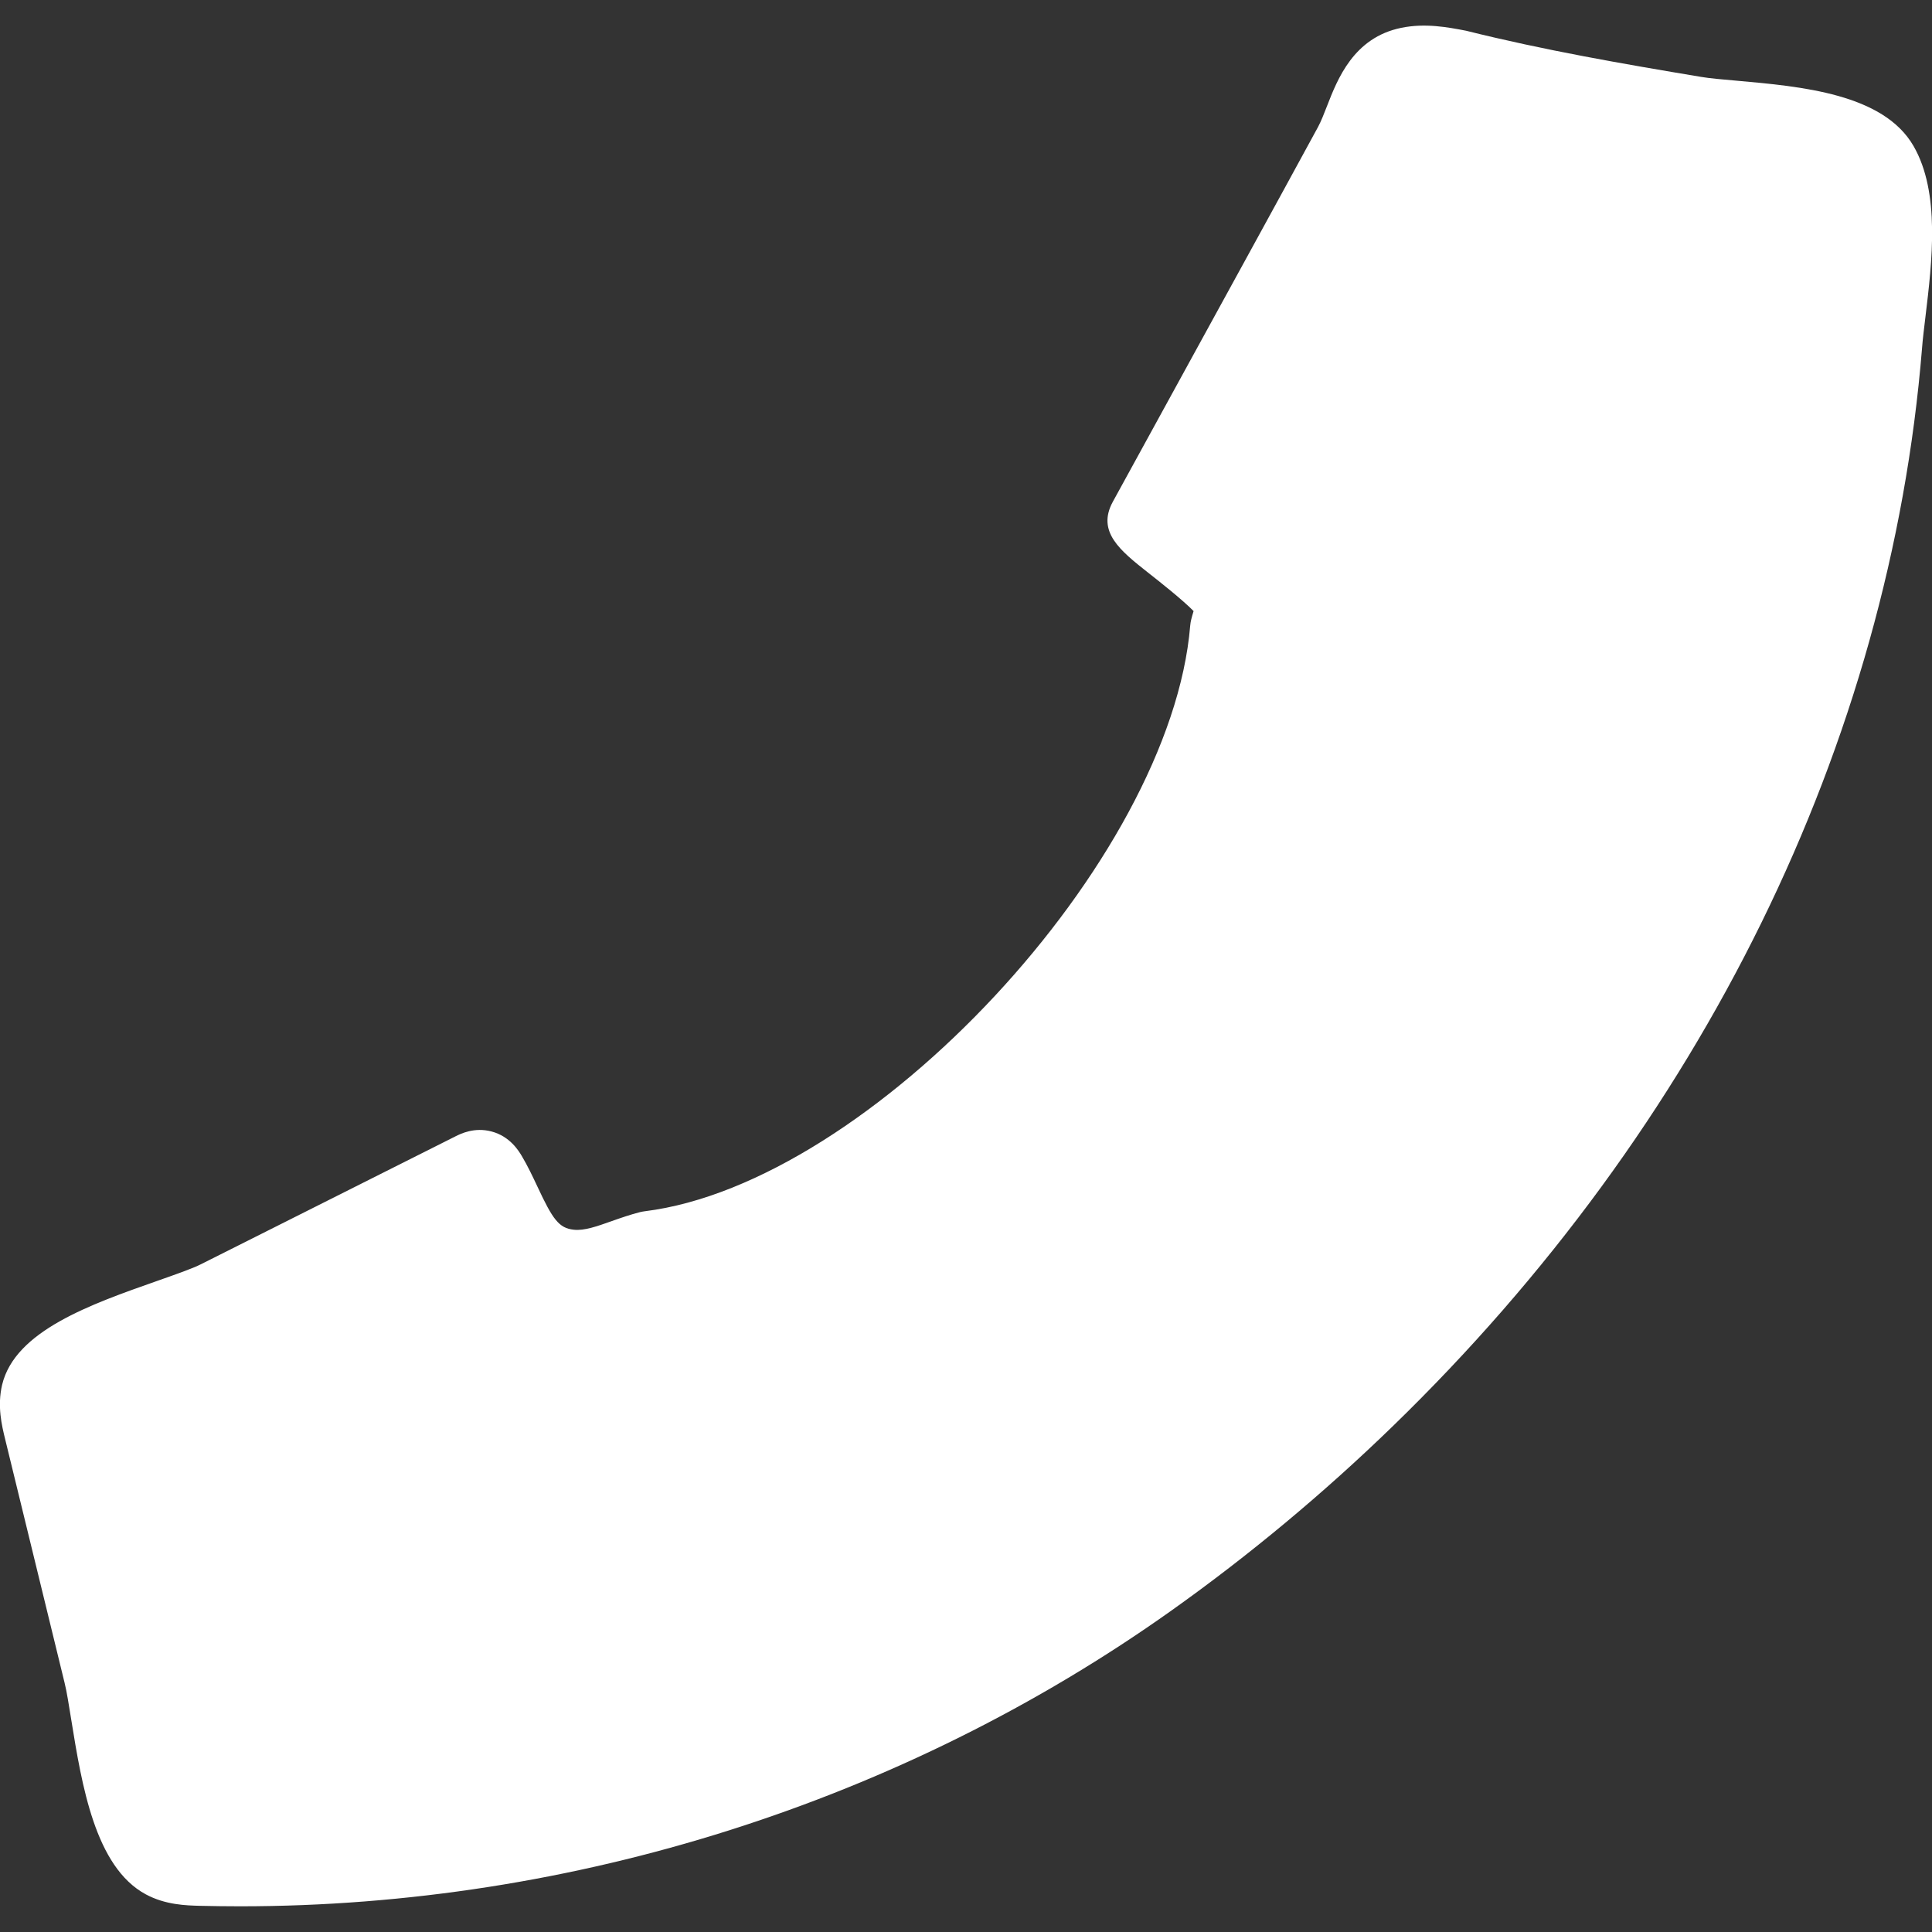 <svg xmlns="http://www.w3.org/2000/svg" id="Layer_2" data-name="Layer 2" viewBox="0 0 200 200"><rect x="0" y="0" width="200" height="200" fill="#333333" stroke="none"/><defs><style>      .cls-1 {        fill: #fff;        stroke-width: 0px;      }    </style></defs><path class="cls-1" d="m118.68,53.85c4.68-8.55,9.37-17.08,14.05-25.62,2.41-4.39,4.81-8.79,7.2-13.19,1.6-2.95,2.08-7.47,5.91-8.26,1.7-.35,3.45-.02,5.16.31,8.06,2.01,16.25,3.43,24.44,4.79,4.6.76,16.52.58,19.2,5.23,2.64,4.58.77,13.62.36,18.6-3.38,41.64-23.85,80.22-53.59,109.09-6.99,6.78-14.48,13.03-22.42,18.68-28.47,20.24-63.11,30.74-98.2,29.85-1.31-.03-2.66-.09-3.81-.72-4.58-2.47-5.34-14.9-6.43-19.37-2.05-8.39-4.1-16.78-6.14-25.17-.3-1.25-.61-2.55-.31-3.8,1.15-4.79,14.41-7.79,18.53-9.86,8.78-4.41,17.55-8.82,26.33-13.22.29-.15.61-.29.92-.21.34.09.55.42.73.72,2.25,3.79,3.16,9.01,8.39,9.56,2.84.3,5.47-1.22,8.24-1.92,24.42-3.02,57.75-37.65,59.93-64.24.22-.9.62-1.78.51-2.69-.25-2.1-9.26-8.08-9-8.55Z"></path><path class="cls-1" d="m24.85,197.34c-1.39,0-2.77-.02-4.16-.05-1.42-.04-3.56-.09-5.6-1.19-5.25-2.83-6.62-11.31-7.72-18.11-.25-1.52-.45-2.86-.69-3.81l-6.14-25.17c-.36-1.46-.84-3.45-.32-5.66,1.34-5.59,9.17-8.33,16.08-10.76,1.87-.66,3.63-1.27,4.53-1.73l26.33-13.23c.54-.27,1.95-.97,3.72-.5,1.92.5,2.83,2.03,3.13,2.53.6,1.01,1.12,2.1,1.63,3.19,1.57,3.36,2.21,4.29,3.76,4.45,1.09.12,2.4-.35,3.95-.9.96-.34,1.92-.67,2.9-.92.16-.04.33-.07.49-.09,23.34-2.89,54.47-36.32,56.47-60.63.02-.21.05-.41.1-.61.07-.3.16-.59.25-.89-1.12-1.15-3.56-3.08-4.71-3.98-2.87-2.27-5.35-4.23-3.65-7.34l14.05-25.63c2.4-4.39,4.81-8.78,7.2-13.18.3-.56.6-1.32.91-2.12,1.1-2.83,2.76-7.12,7.7-8.13,2.49-.51,4.83-.06,6.7.3,8.11,2.02,16.13,3.41,24.34,4.78.93.16,2.2.26,3.63.39,6.79.6,15.24,1.36,18.36,6.77,2.78,4.82,1.92,11.95,1.23,17.69-.14,1.18-.28,2.27-.35,3.22-3.32,40.92-22.78,80.55-54.79,111.61-7.14,6.93-14.84,13.34-22.88,19.06-27.89,19.83-61.99,30.64-96.44,30.64Zm23.48-71.4l-23.92,12.02c-1.36.68-3.26,1.35-5.47,2.12-3.02,1.06-10.09,3.54-11.04,5.26-.03.19.21,1.19.36,1.79l6.14,25.17c.29,1.18.53,2.68.81,4.43.45,2.8,1.83,11.32,3.65,12.39.36.2,1.45.22,2.03.24,34.13.8,68.17-9.48,95.79-29.12,7.72-5.49,15.1-11.64,21.95-18.29,30.62-29.72,49.24-67.56,52.4-106.56.08-1.03.23-2.23.38-3.52.49-4.08,1.23-10.25-.23-12.78-1.06-1.83-9.43-2.58-12.18-2.82-1.67-.15-3.14-.29-4.23-.47-8.37-1.39-16.57-2.81-24.75-4.86-1.1-.2-2.45-.47-3.39-.27-.65.13-1.17,1.36-1.89,3.22-.39,1-.79,2.03-1.33,3.04-2.4,4.41-4.8,8.8-7.21,13.2l-12.53,22.85s.06.04.08.06c5.11,4.03,7.55,6.22,7.86,8.89.17,1.48-.2,2.74-.45,3.58-.03.09-.05.18-.08.26-2.54,27.62-36.5,63.94-63.1,67.46-.68.18-1.35.42-2.01.66-2.14.75-4.57,1.59-7.4,1.3-6.23-.65-8.57-5.66-10.12-8.98-.04-.09-.09-.19-.13-.28Zm75.71-62.11h0Zm-1.87-8.08h0s0,0,0,0Z"></path></svg>